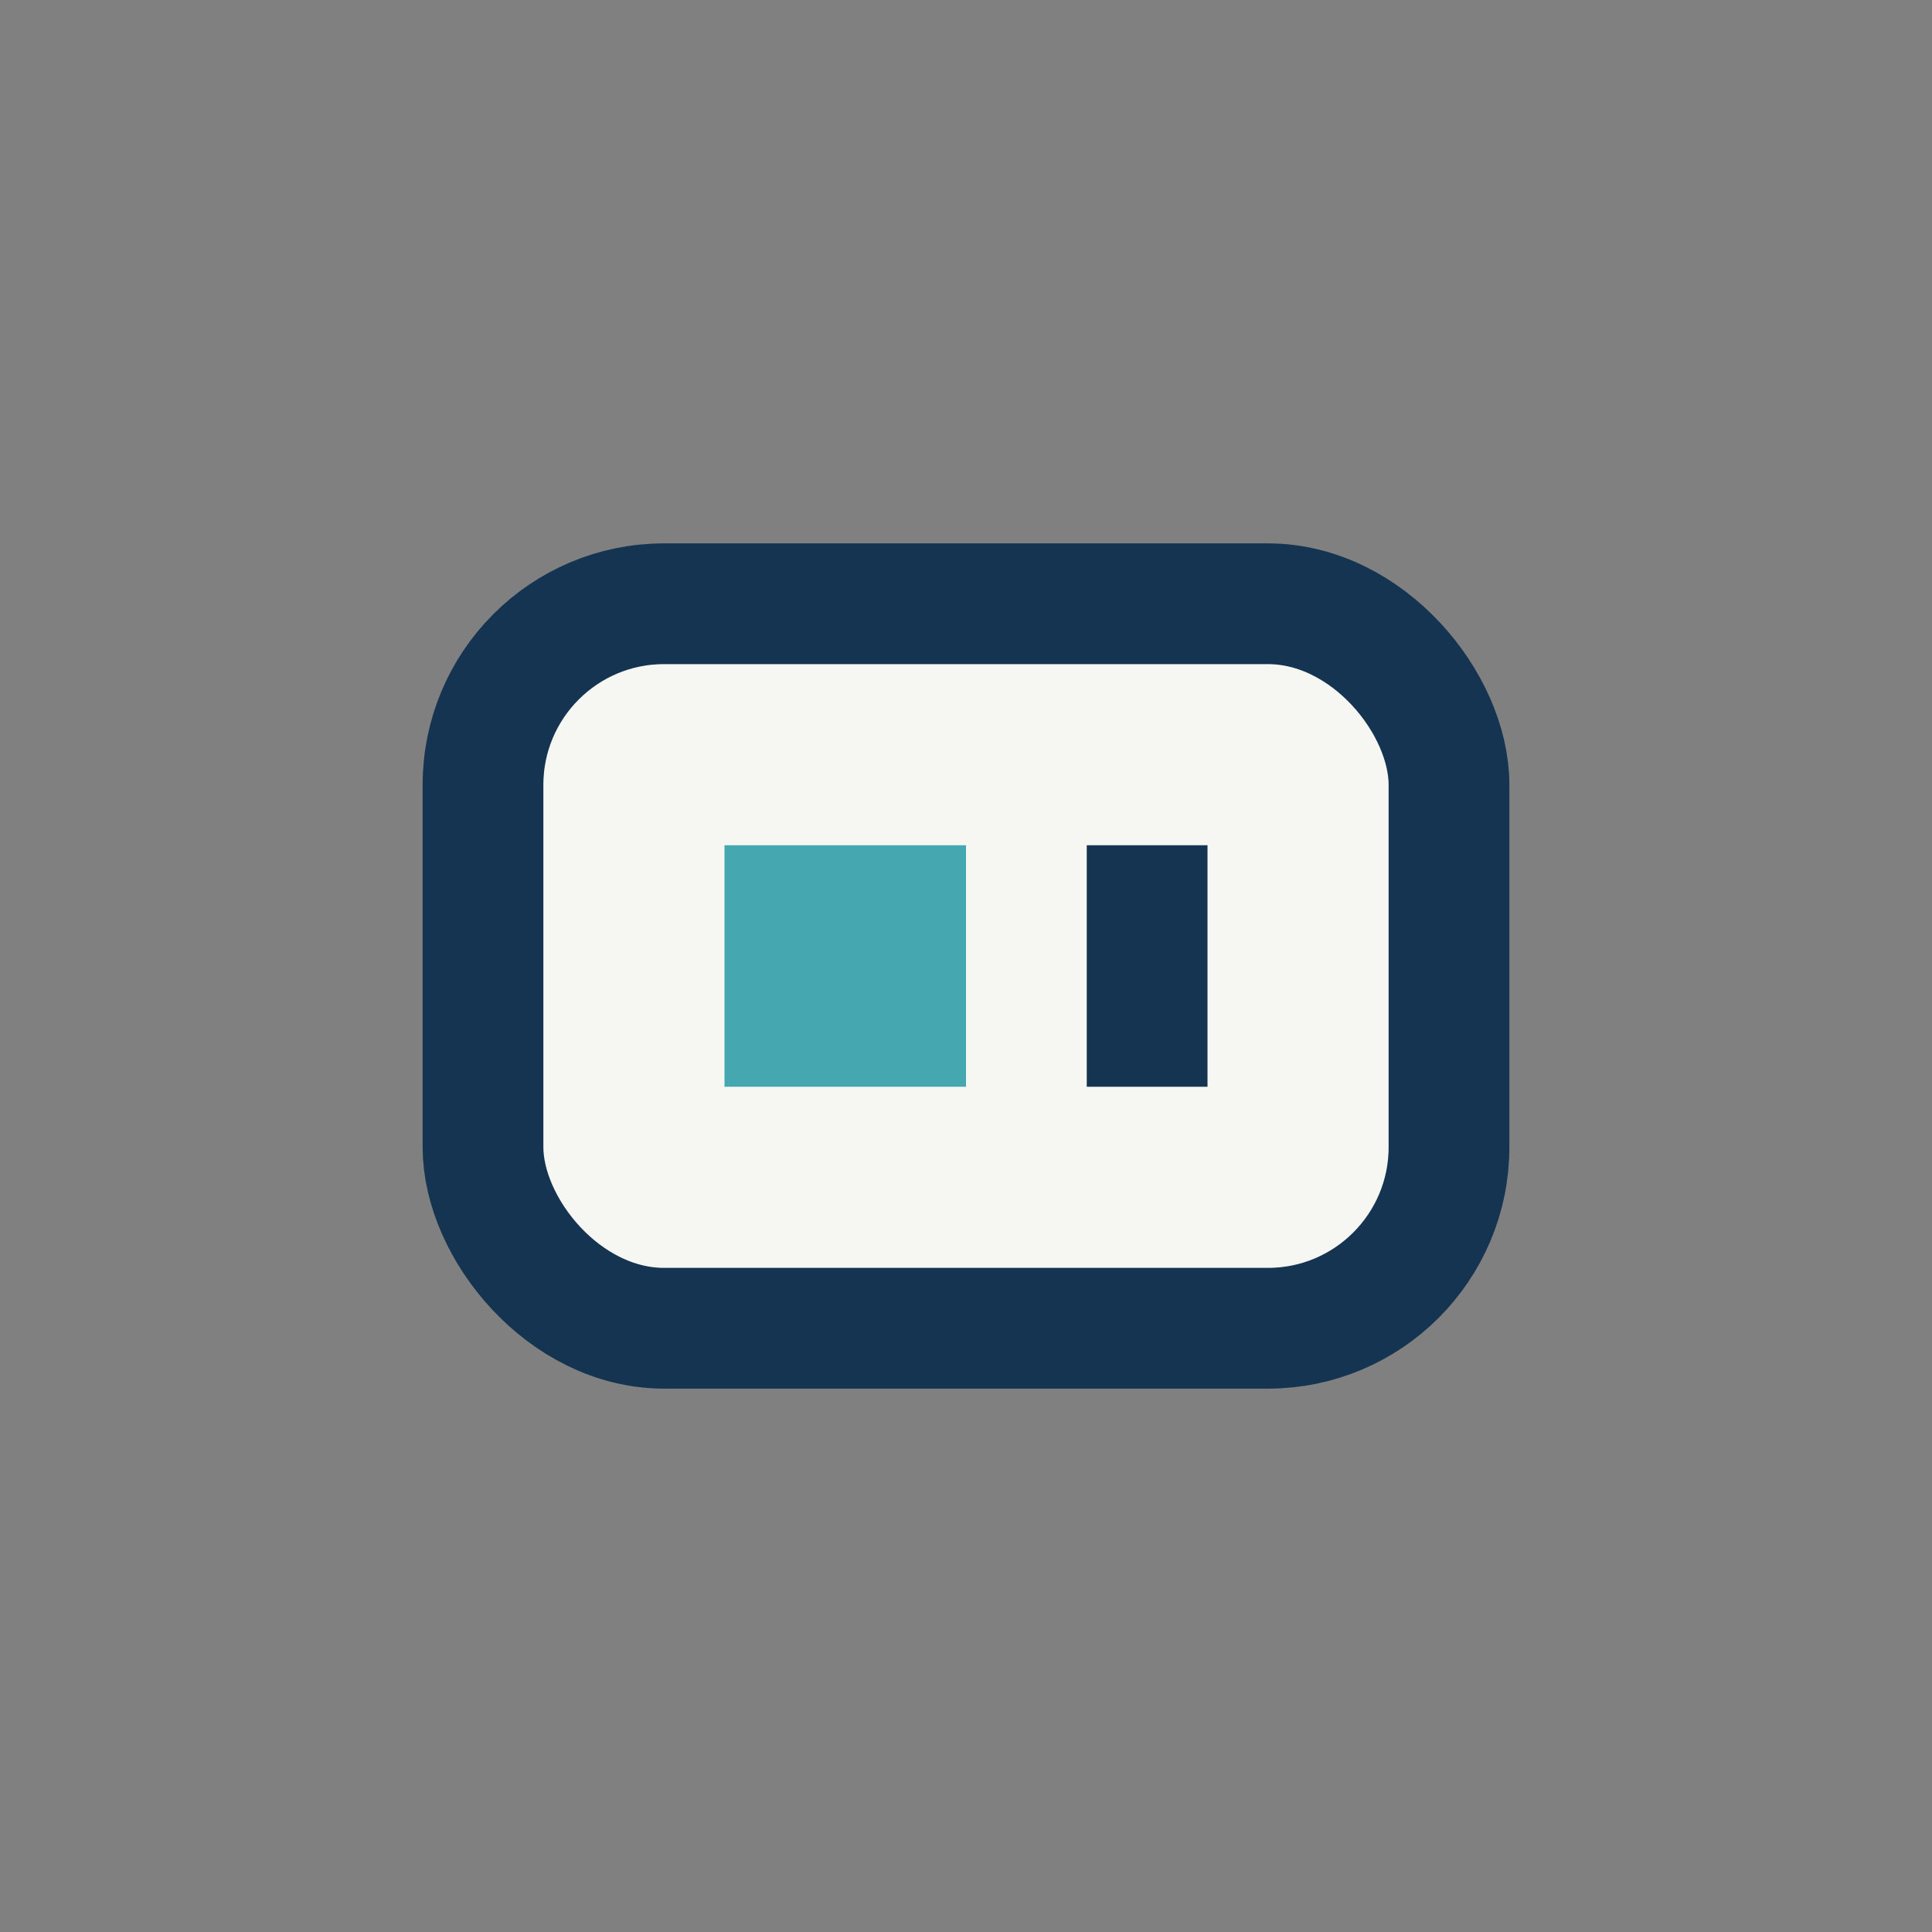 <?xml version="1.0" encoding="UTF-8"?>
<svg xmlns="http://www.w3.org/2000/svg" width="32" height="32" viewBox="0 0 32 32"><rect x="0" y="0" width="32" height="32" fill="#808080" stroke="none"/><rect x="8" y="10" width="16" height="12" rx="3" fill="#F6F6F3" stroke="#153452" stroke-width="2"/><rect x="12" y="14" width="4" height="4" fill="#45A8B1"/><rect x="18" y="14" width="2" height="4" fill="#153452"/></svg>